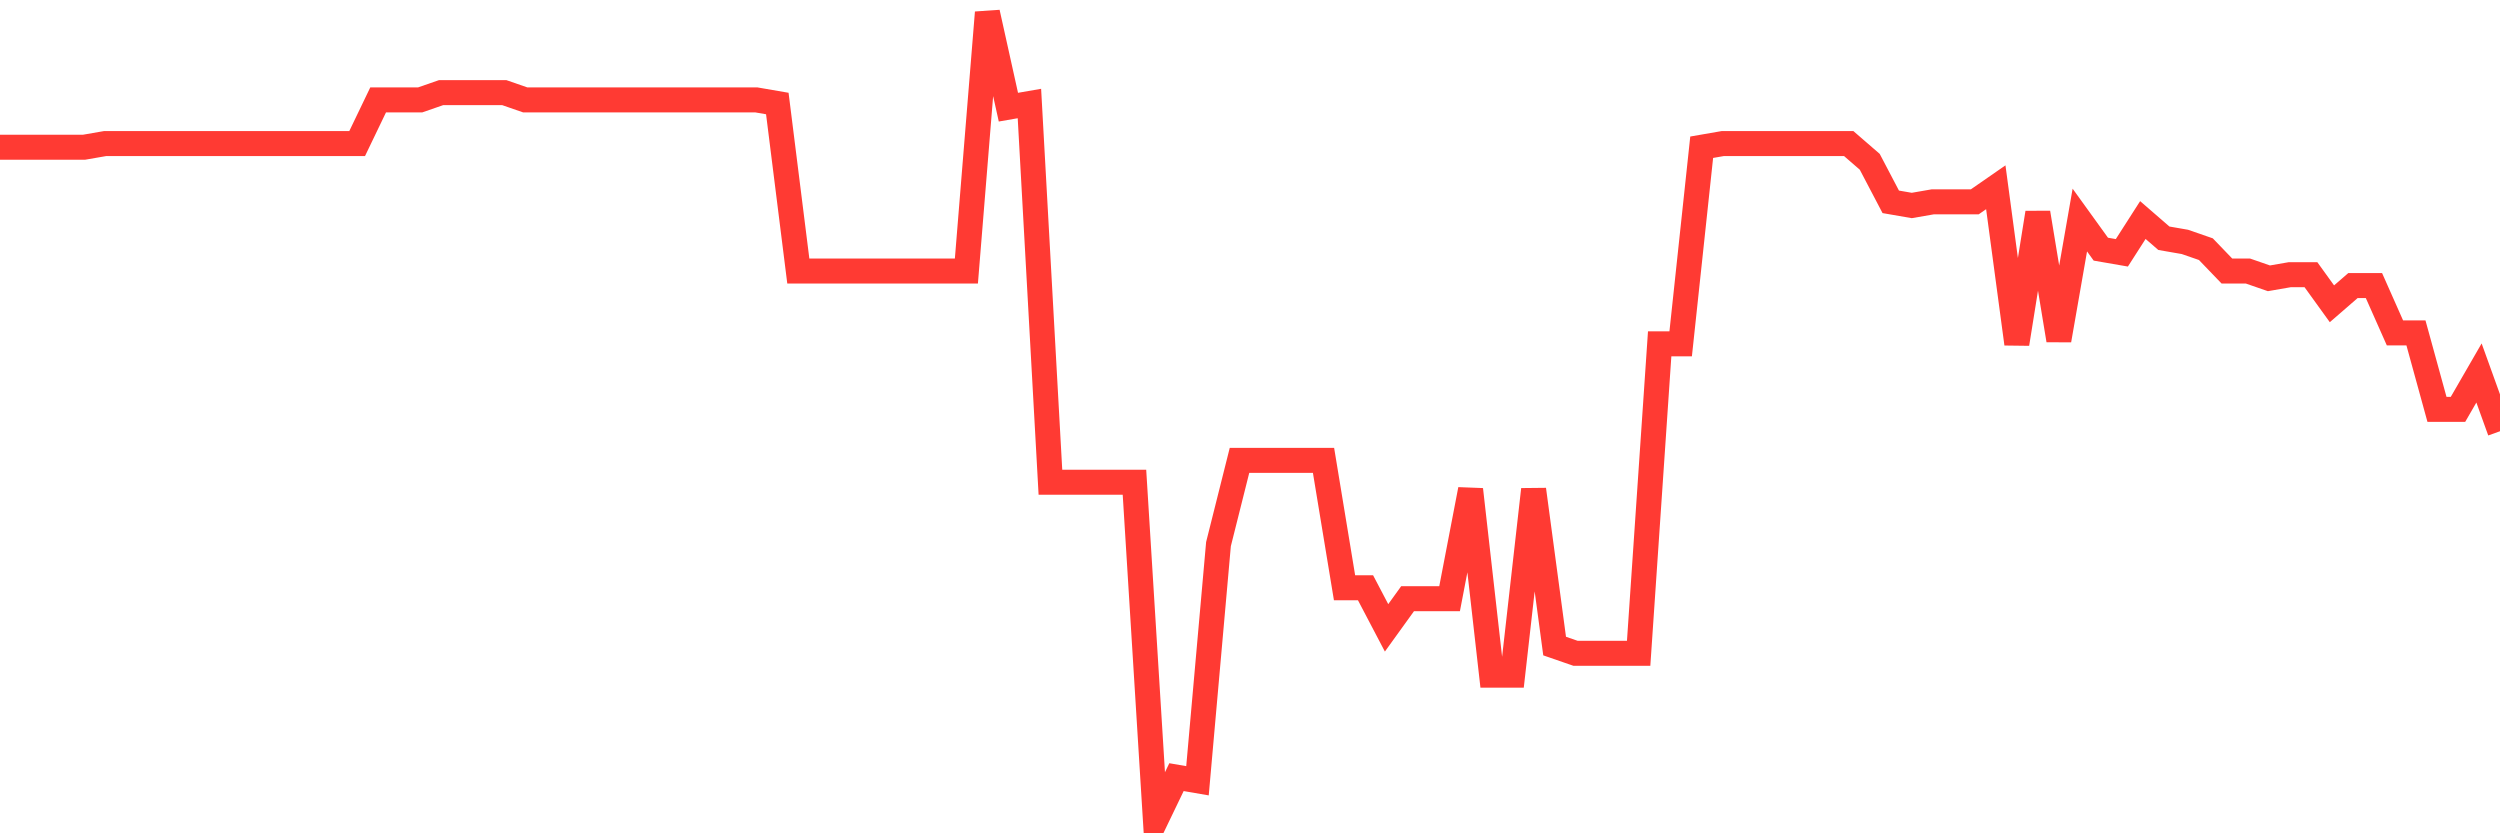 <svg
  xmlns="http://www.w3.org/2000/svg"
  xmlns:xlink="http://www.w3.org/1999/xlink"
  width="120"
  height="40"
  viewBox="0 0 120 40"
  preserveAspectRatio="none"
>
  <polyline
    points="0,7.067 1.008,7.067 2.017,7.067 3.025,7.067 4.034,7.067 5.042,6.892 6.05,6.892 7.059,6.892 8.067,6.892 9.076,6.892 10.084,6.892 11.092,6.892 12.101,6.892 13.109,6.892 14.118,6.892 15.126,6.892 16.134,6.892 17.143,6.892 18.151,4.795 19.16,4.795 20.168,4.795 21.176,4.445 22.185,4.445 23.193,4.445 24.202,4.445 25.21,4.795 26.218,4.795 27.227,4.795 28.235,4.795 29.244,4.795 30.252,4.795 31.261,4.795 32.269,4.795 33.277,4.795 34.286,4.795 35.294,4.795 36.303,4.795 37.311,4.969 38.319,13.009 39.328,13.009 40.336,13.009 41.345,13.009 42.353,13.009 43.361,13.009 44.37,13.009 45.378,13.009 46.387,13.009 47.395,0.6 48.403,5.144 49.412,4.969 50.42,23.146 51.429,23.146 52.437,23.146 53.445,23.146 54.454,23.146 55.462,39.4 56.471,37.303 57.479,37.477 58.487,26.117 59.496,22.097 60.504,22.097 61.513,22.097 62.521,22.097 63.529,22.097 64.538,28.214 65.546,28.214 66.555,30.137 67.563,28.739 68.571,28.739 69.58,28.739 70.588,23.495 71.597,32.409 72.605,32.409 73.613,23.495 74.622,31.011 75.63,31.36 76.639,31.36 77.647,31.36 78.655,31.36 79.664,16.505 80.672,16.505 81.681,7.067 82.689,6.892 83.697,6.892 84.706,6.892 85.714,6.892 86.723,6.892 87.731,6.892 88.739,6.892 89.748,7.766 90.756,9.688 91.765,9.863 92.773,9.688 93.782,9.688 94.79,9.688 95.798,8.989 96.807,16.505 97.815,10.213 98.824,16.33 99.832,10.562 100.84,11.96 101.849,12.135 102.857,10.562 103.866,11.436 104.874,11.611 105.882,11.96 106.891,13.009 107.899,13.009 108.908,13.359 109.916,13.184 110.924,13.184 111.933,14.582 112.941,13.708 113.95,13.708 114.958,15.98 115.966,15.98 116.975,19.65 117.983,19.65 118.992,17.903 120,20.699"
    fill="none"
    stroke="#ff3a33"
    stroke-width="1.2"
  >
  </polyline>
</svg>